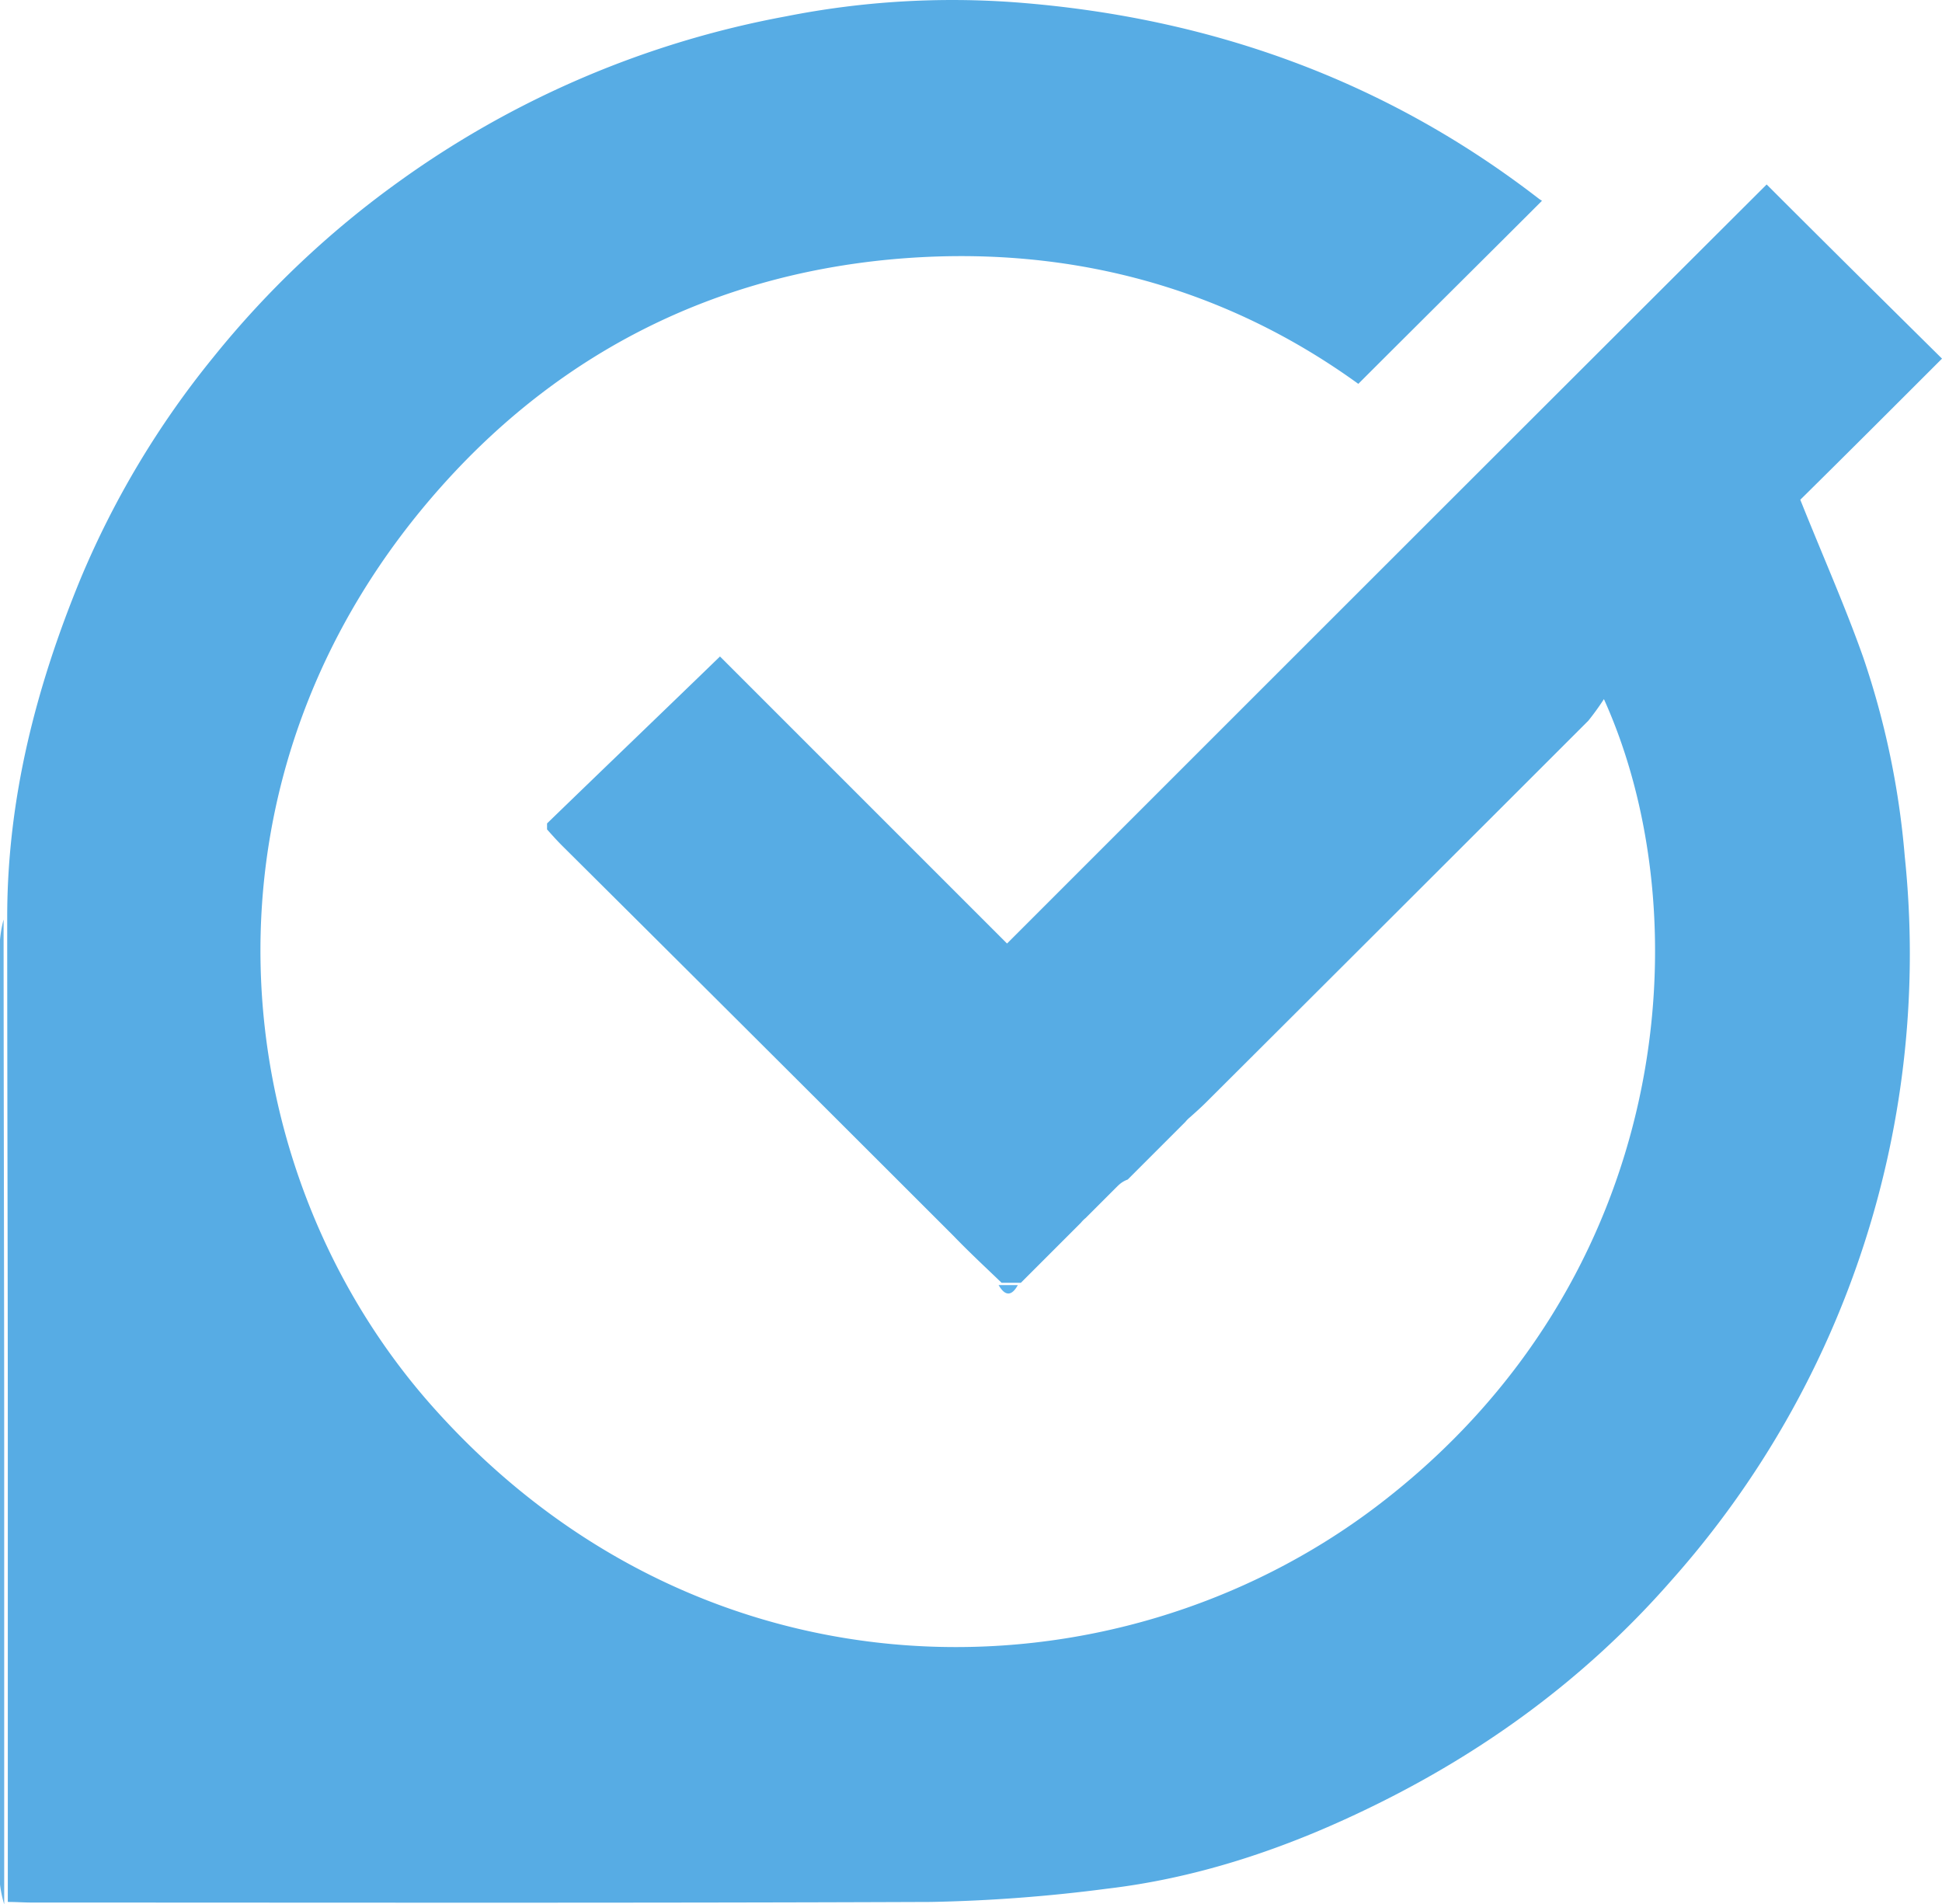 <svg xmlns="http://www.w3.org/2000/svg" viewBox="0 0 323.4 317.12"><defs><style>.cls-1{fill:#57ace4;}.cls-2{fill:#65b2e6;}.cls-3{fill:#5db3ed;}</style></defs><g id="Layer_2" data-name="Layer 2"><g id="Layer_1-2" data-name="Layer 1"><g id="AllyLogoblksvg"><g id="Group_49" data-name="Group 49"><path id="Path_485" data-name="Path 485" class="cls-1" d="M186,197.62l-5.2,5.2a5.5,5.5,0,0,0-.8.8l.1-.1-.8.8.1-.1-.8.8.1-.1-.8.8.1-.1-.8.8.1-.1-.8.8.1-.1-.8.8.1-.1-.8.8.1-.1-.8.8.1-.1-.8.8-2.2,2.2-.8.8-.7.7h-3.2c-2.7-2.6-5.4-5.1-8-7.8q-32.55-32.55-65.2-65c-.9-.9-1.7-1.8-2.5-2.7v-1c9.6-9.3,19.2-18.5,28.8-27.8l47.8,47.8c42.6-42.6,84.6-84.6,126.5-126.4,10.1,10.1,19.7,19.6,29.2,29-7.9,7.9-16,16-23.6,23.5,3.8,9.5,7.5,17.8,10.5,26.3a138,138,0,0,1,6.9,33.1,156.88,156.88,0,0,1-38.9,120.6c-14.7,16.8-32.4,29.5-52.5,38.9-13.2,6.2-27,10.7-41.5,12.4a263.51,263.51,0,0,1-29.3,2.2c-49.9.2-99.7.1-149.6.1-1.4,0-2.7-.1-4.1-.1v-76.6c0-29.1-.1-58.3-.1-87.4,0-19.7,4.8-38.3,12.2-56.3a150,150,0,0,1,22.1-36.9,157.65,157.65,0,0,1,31.1-29.4,159.82,159.82,0,0,1,64.3-27.4A142.4,142.4,0,0,1,169.5.42c32,2.5,61.2,12.9,86.8,32.7.3.2.6.4.5.3-10.1,10.1-20.3,20.2-30.6,30.5-22.8-16.5-49.4-23.4-78.1-20.7C119,46,94,58.42,74.3,80.12c-44.3,48.8-37.4,114.8-2.1,154.3,44.9,50.3,113.2,49.8,157.2,16.3,49.5-37.7,54.1-98,37.7-134.3a43.21,43.21,0,0,1-2.6,3.6q-31.8,31.8-63.6,63.5c-.9.9-1.8,1.7-2.7,2.5a5.5,5.5,0,0,0-.8.8l.1-.1-.8.8.1-.1-.8.8-8.2,8.2A4.56,4.56,0,0,0,186,197.62Z"/></g><path id="Path_490" data-name="Path 490" class="cls-2" d="M.6,153.12c0,29.1.1,58.3.1,87.4v76.6a19.78,19.78,0,0,1-.7-3.3V156.52A19.52,19.52,0,0,1,.6,153.12Z"/><path id="Path_491" data-name="Path 491" class="cls-3" d="M166.3,214h3.2C168.5,215.82,167.4,215.92,166.3,214Z"/><path id="Path_493" data-name="Path 493" class="cls-3" d="M196.5,187.12a6.72,6.72,0,0,0,.8-.8A5.5,5.5,0,0,0,196.5,187.12Z"/><path id="Path_494" data-name="Path 494" class="cls-3" d="M195.7,187.82l.8-.8A3.2,3.2,0,0,1,195.7,187.82Z"/><path id="Path_495" data-name="Path 495" class="cls-3" d="M195,188.62l.8-.8A5.5,5.5,0,0,0,195,188.62Z"/><path id="Path_496" data-name="Path 496" class="cls-3" d="M186,197.62l.8-.8A5.5,5.5,0,0,0,186,197.62Z"/><path id="Path_497" data-name="Path 497" class="cls-3" d="M180,203.52a6.72,6.72,0,0,0,.8-.8A6.72,6.72,0,0,1,180,203.52Z"/><path id="Path_498" data-name="Path 498" class="cls-3" d="M179.2,204.32l.8-.8A6.72,6.72,0,0,1,179.2,204.32Z"/><path id="Path_499" data-name="Path 499" class="cls-3" d="M178.5,205l.8-.8A6.72,6.72,0,0,1,178.5,205Z"/><path id="Path_500" data-name="Path 500" class="cls-3" d="M177.7,205.82l.8-.8A6.72,6.72,0,0,1,177.7,205.82Z"/><path id="Path_501" data-name="Path 501" class="cls-3" d="M177,206.52l.8-.8A6.72,6.72,0,0,1,177,206.52Z"/><path id="Path_502" data-name="Path 502" class="cls-3" d="M176.2,207.32l.8-.8Z"/><path id="Path_503" data-name="Path 503" class="cls-3" d="M175.5,208l.8-.8A6.72,6.72,0,0,1,175.5,208Z"/><path id="Path_504" data-name="Path 504" class="cls-3" d="M174.7,208.82l.8-.8Z"/><path id="Path_505" data-name="Path 505" class="cls-3" d="M174,209.52l.8-.8A6.72,6.72,0,0,1,174,209.52Z"/><path id="Path_506" data-name="Path 506" class="cls-3" d="M173.2,210.32l.8-.8Z"/><path id="Path_507" data-name="Path 507" class="cls-3" d="M170.2,213.32l.8-.8Z"/></g></g></g></svg>